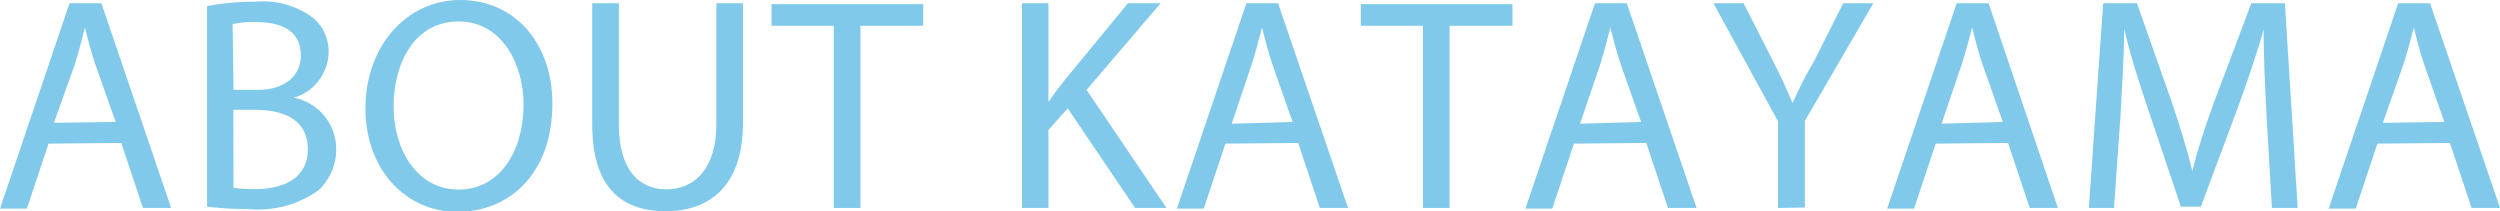 <svg xmlns="http://www.w3.org/2000/svg" viewBox="0 0 115.41 9.75"><defs><style>.cls-1{fill:#80c9ea;}</style></defs><g id="レイヤー_2" data-name="レイヤー 2"><g id="hedaer_RC"><path class="cls-1" d="M2.24,6.63l-1,3H0L3.21.15H4.68L7.9,9.6H6.6l-1-3Zm3.1-1L4.41,3c-.21-.62-.35-1.18-.49-1.73h0c-.14.56-.29,1.14-.47,1.71L2.49,5.67Z"/><path class="cls-1" d="M9.56.28a12,12,0,0,1,2.23-.2,3.88,3.88,0,0,1,2.59.69,2,2,0,0,1,.79,1.67,2.24,2.24,0,0,1-1.6,2.07v0a2.42,2.42,0,0,1,1.95,2.37,2.58,2.58,0,0,1-.8,1.89,4.78,4.78,0,0,1-3.27.88,15.51,15.51,0,0,1-1.89-.11Zm1.22,3.87h1.11c1.29,0,2-.68,2-1.59,0-1.1-.84-1.54-2.07-1.54a4.63,4.63,0,0,0-1.08.09Zm0,4.52a6.69,6.69,0,0,0,1,.06c1.26,0,2.43-.47,2.43-1.84s-1.11-1.82-2.44-1.82h-1Z"/><path class="cls-1" d="M25.5,4.78c0,3.25-2,5-4.39,5S16.87,7.82,16.87,5s1.86-5,4.38-5S25.5,2,25.5,4.78Zm-7.33.15c0,2,1.1,3.82,3,3.82s3-1.77,3-3.92c0-1.87-1-3.84-3-3.84S18.17,2.86,18.17,4.93Z"/><path class="cls-1" d="M28.57.15V5.74c0,2.12.94,3,2.2,3s2.3-.92,2.3-3V.15H34.3V5.66c0,2.9-1.52,4.09-3.57,4.09s-3.39-1.11-3.39-4V.15Z"/><path class="cls-1" d="M38.49,1.19H35.62v-1h7v1H39.72V9.6H38.49Z"/><path class="cls-1" d="M47.18.15H48.4V4.71h0c.25-.37.5-.7.74-1L52.07.15h1.51l-3.42,4L53.85,9.6H52.4L49.29,5,48.4,6V9.6H47.18Z"/><path class="cls-1" d="M56.57,6.63l-1,3H54.33L57.54.15H59L62.23,9.6h-1.3l-1-3Zm3.1-1L58.75,3c-.21-.62-.35-1.18-.49-1.73h0c-.14.56-.3,1.14-.48,1.71l-.92,2.73Z"/><path class="cls-1" d="M65.69,1.19H62.82v-1h7v1H66.92V9.6H65.69Z"/><path class="cls-1" d="M72.66,6.63l-1,3H70.42L73.63.15H75.1L78.32,9.6H77l-1-3Zm3.1-1L74.83,3c-.21-.62-.35-1.18-.49-1.73h0c-.14.56-.29,1.14-.47,1.71l-.93,2.73Z"/><path class="cls-1" d="M82.08,9.6v-4L79.1.15h1.39l1.33,2.61c.36.71.64,1.29.93,2h0c.27-.62.59-1.24,1-1.95L85.09.15h1.39L83.32,5.58v4Z"/><path class="cls-1" d="M89.36,6.63l-1,3H87.12L90.33.15H91.8L95,9.6h-1.3l-1-3Zm3.1-1L91.53,3c-.21-.62-.35-1.18-.49-1.73h0c-.14.56-.3,1.14-.48,1.71l-.93,2.73Z"/><path class="cls-1" d="M104.64,5.45c-.07-1.32-.15-2.9-.14-4.08h0c-.32,1.11-.72,2.29-1.19,3.59L101.6,9.54h-.92L99.15,5c-.45-1.33-.83-2.55-1.09-3.67h0c0,1.18-.1,2.76-.18,4.18L97.59,9.6H96.43L97.09.15h1.56l1.61,4.57c.39,1.16.71,2.2.95,3.18h0c.24-1,.57-2,1-3.18L103.93.15h1.55l.59,9.45h-1.19Z"/><path class="cls-1" d="M109.75,6.63l-1,3H107.5L110.71.15h1.47l3.23,9.45H114.1l-1-3Zm3.09-1L111.92,3c-.21-.62-.35-1.18-.49-1.73h0c-.14.56-.3,1.14-.48,1.71L110,5.67Z"/></g></g></svg>